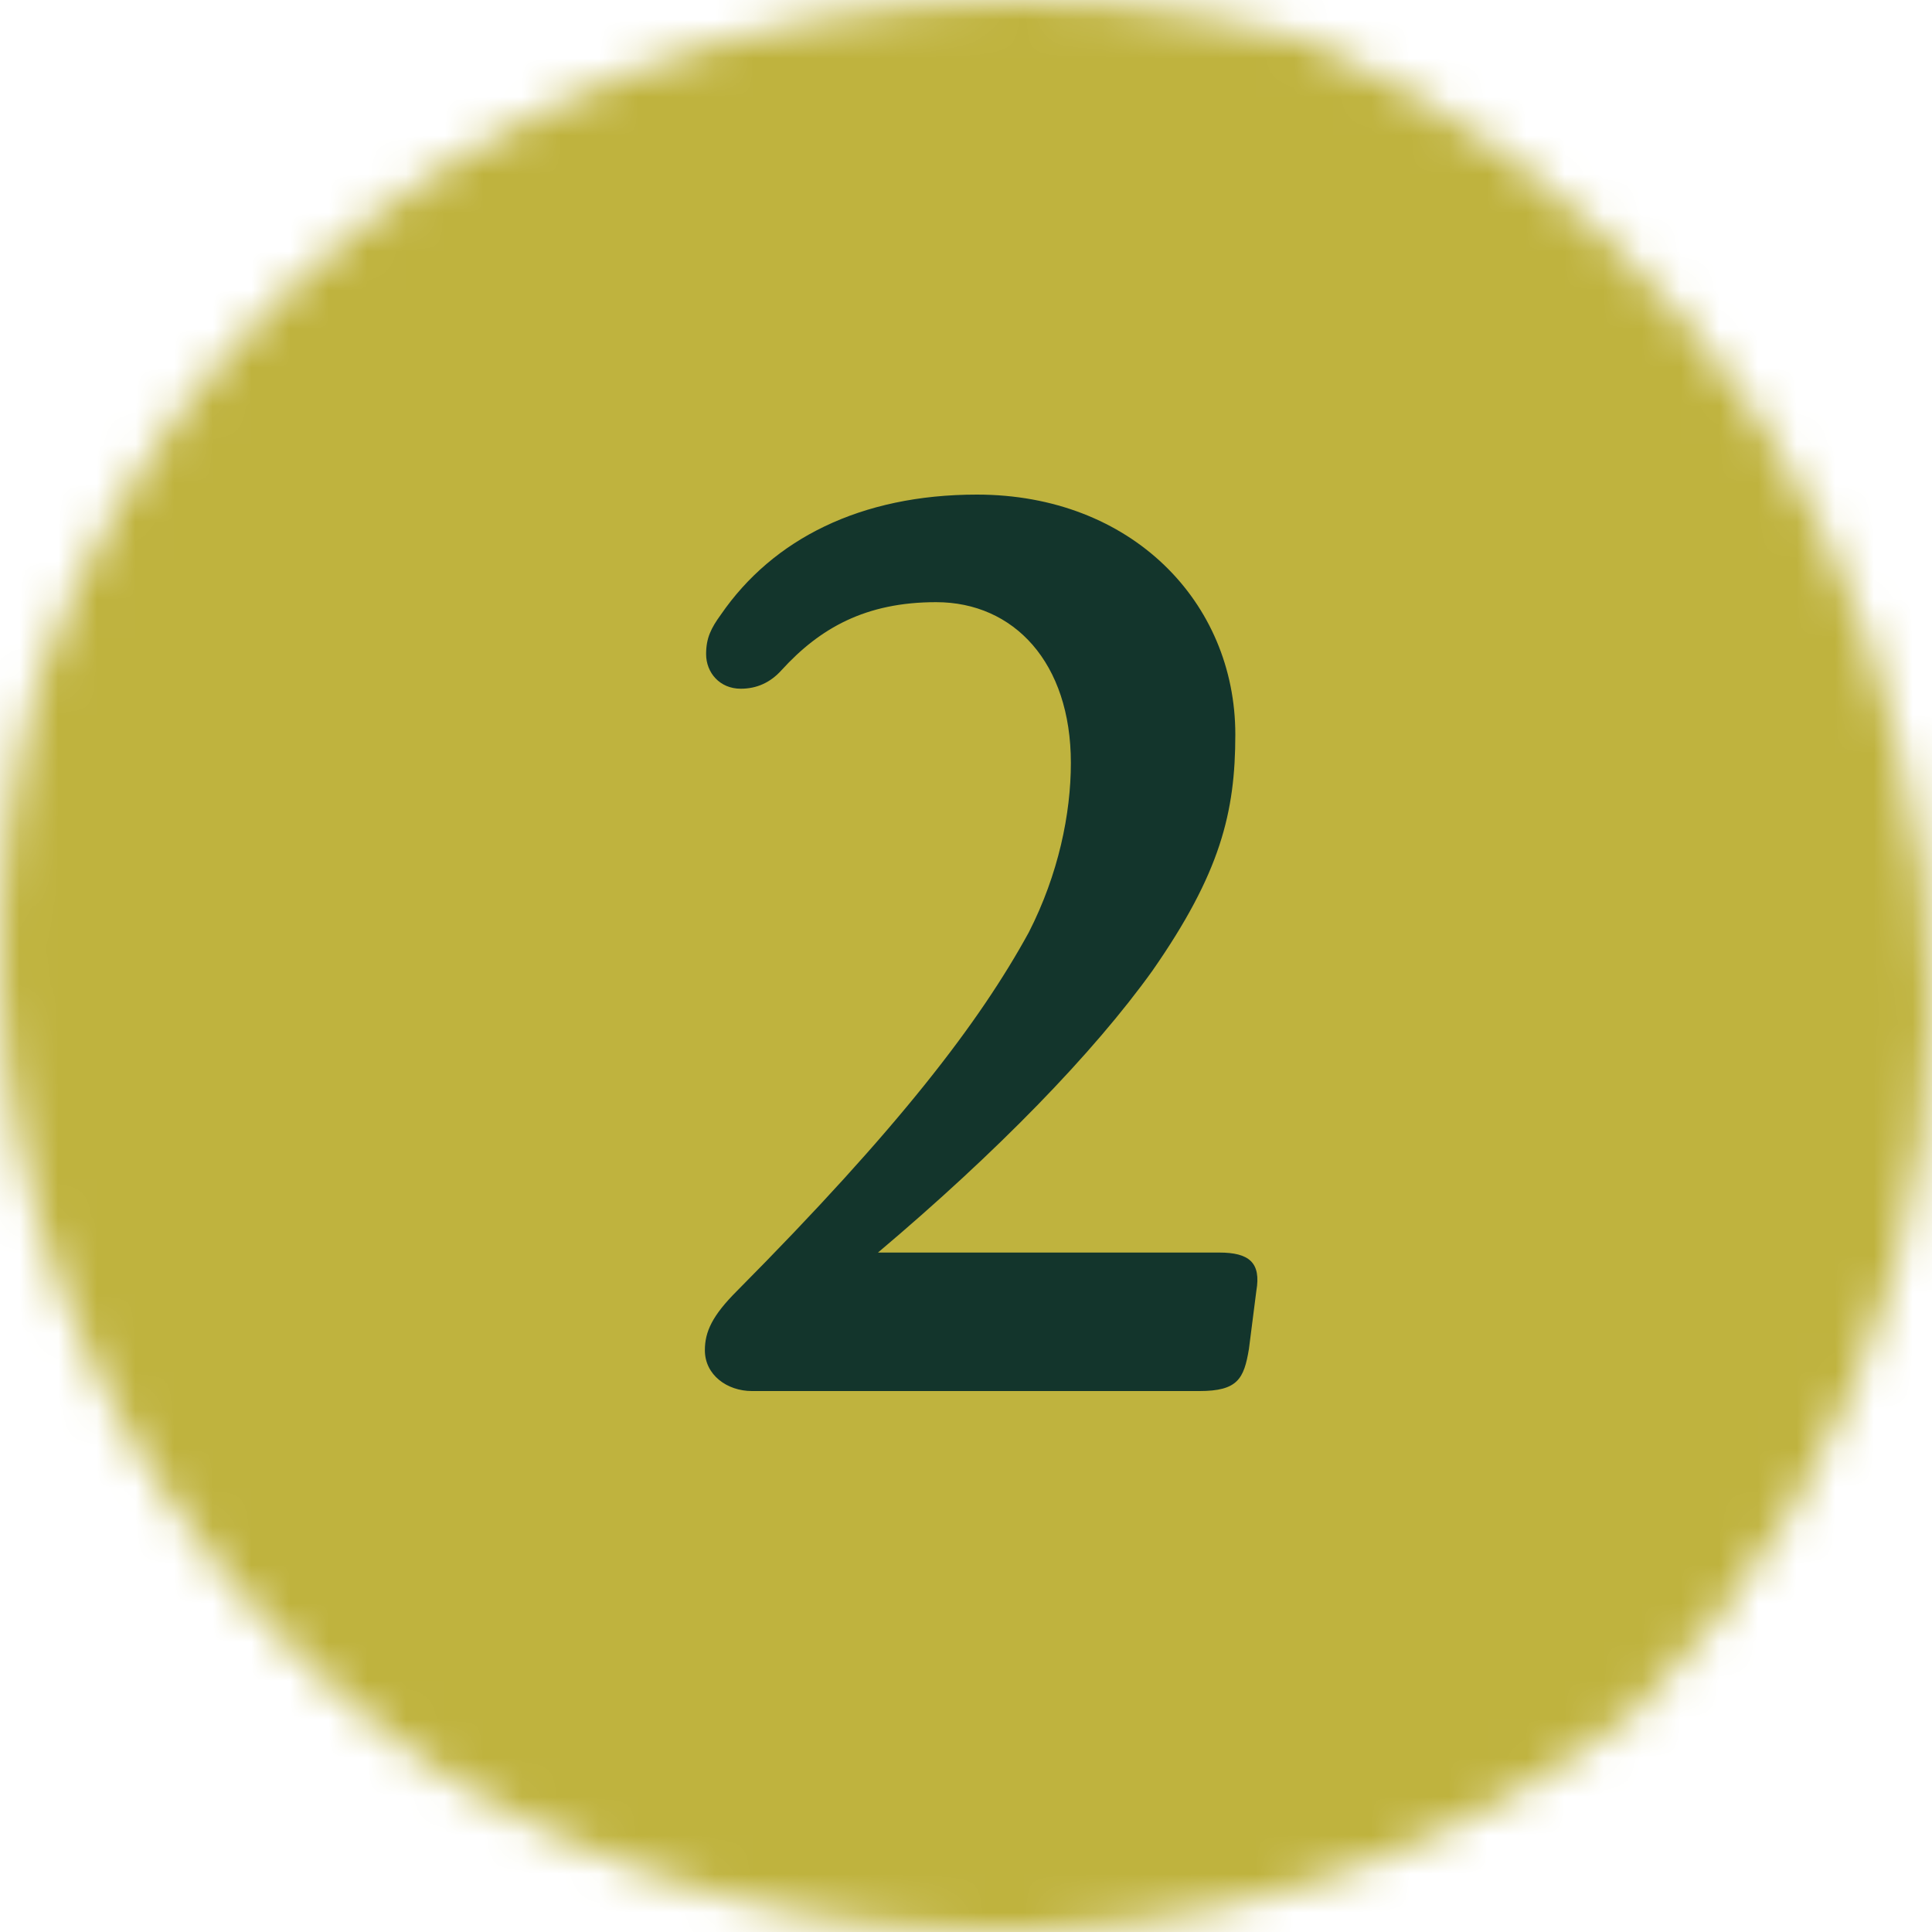 <svg width="50" height="50" viewBox="0 0 50 50" fill="none" xmlns="http://www.w3.org/2000/svg">
<mask id="mask0_1020_26991" style="mask-type:alpha" maskUnits="userSpaceOnUse" x="0" y="0" width="50" height="50">
<path d="M11.347 45.834C6.825 42.712 3.408 38.334 1.554 33.29C-0.299 28.247 -0.5 22.778 0.979 17.622C3.142 11.306 7.775 6.046 13.9 2.95C20.026 -0.147 27.165 -0.836 33.809 1.027C37.694 2.731 41.108 5.286 43.776 8.489C46.444 11.692 48.291 15.452 49.168 19.466C50.311 23.838 50.276 28.416 49.066 32.771C47.857 37.126 45.514 41.114 42.257 44.359C37.942 47.738 32.615 49.704 27.054 49.969C21.493 50.234 15.989 48.786 11.347 45.834Z" fill="white"/>
</mask>
<g mask="url(#mask0_1020_26991)">
<rect x="-6.25" y="-20.832" width="62.5" height="95.833" fill="#BFB33E"/>
<path d="M31.554 32.416C32.322 32.416 32.642 32.672 32.514 33.408L32.322 34.912C32.194 35.68 32.034 36 31.042 36H19.458C18.818 36 18.242 35.584 18.242 34.944C18.242 34.464 18.434 34.048 19.074 33.408C23.266 29.184 25.346 26.464 26.626 24.128C27.394 22.624 27.714 21.056 27.714 19.744C27.714 17.152 26.242 15.584 24.226 15.584C22.402 15.584 21.218 16.256 20.226 17.344C19.938 17.664 19.586 17.824 19.17 17.824C18.626 17.824 18.274 17.408 18.274 16.928C18.274 16.512 18.402 16.256 18.658 15.904C20.002 13.952 22.274 12.8 25.282 12.8C29.282 12.8 31.97 15.584 31.97 19.008C31.97 21.024 31.586 22.592 29.826 25.12C28.29 27.264 25.794 29.824 22.722 32.416H31.554Z" fill="#13352C"/>
</g>
</svg>

